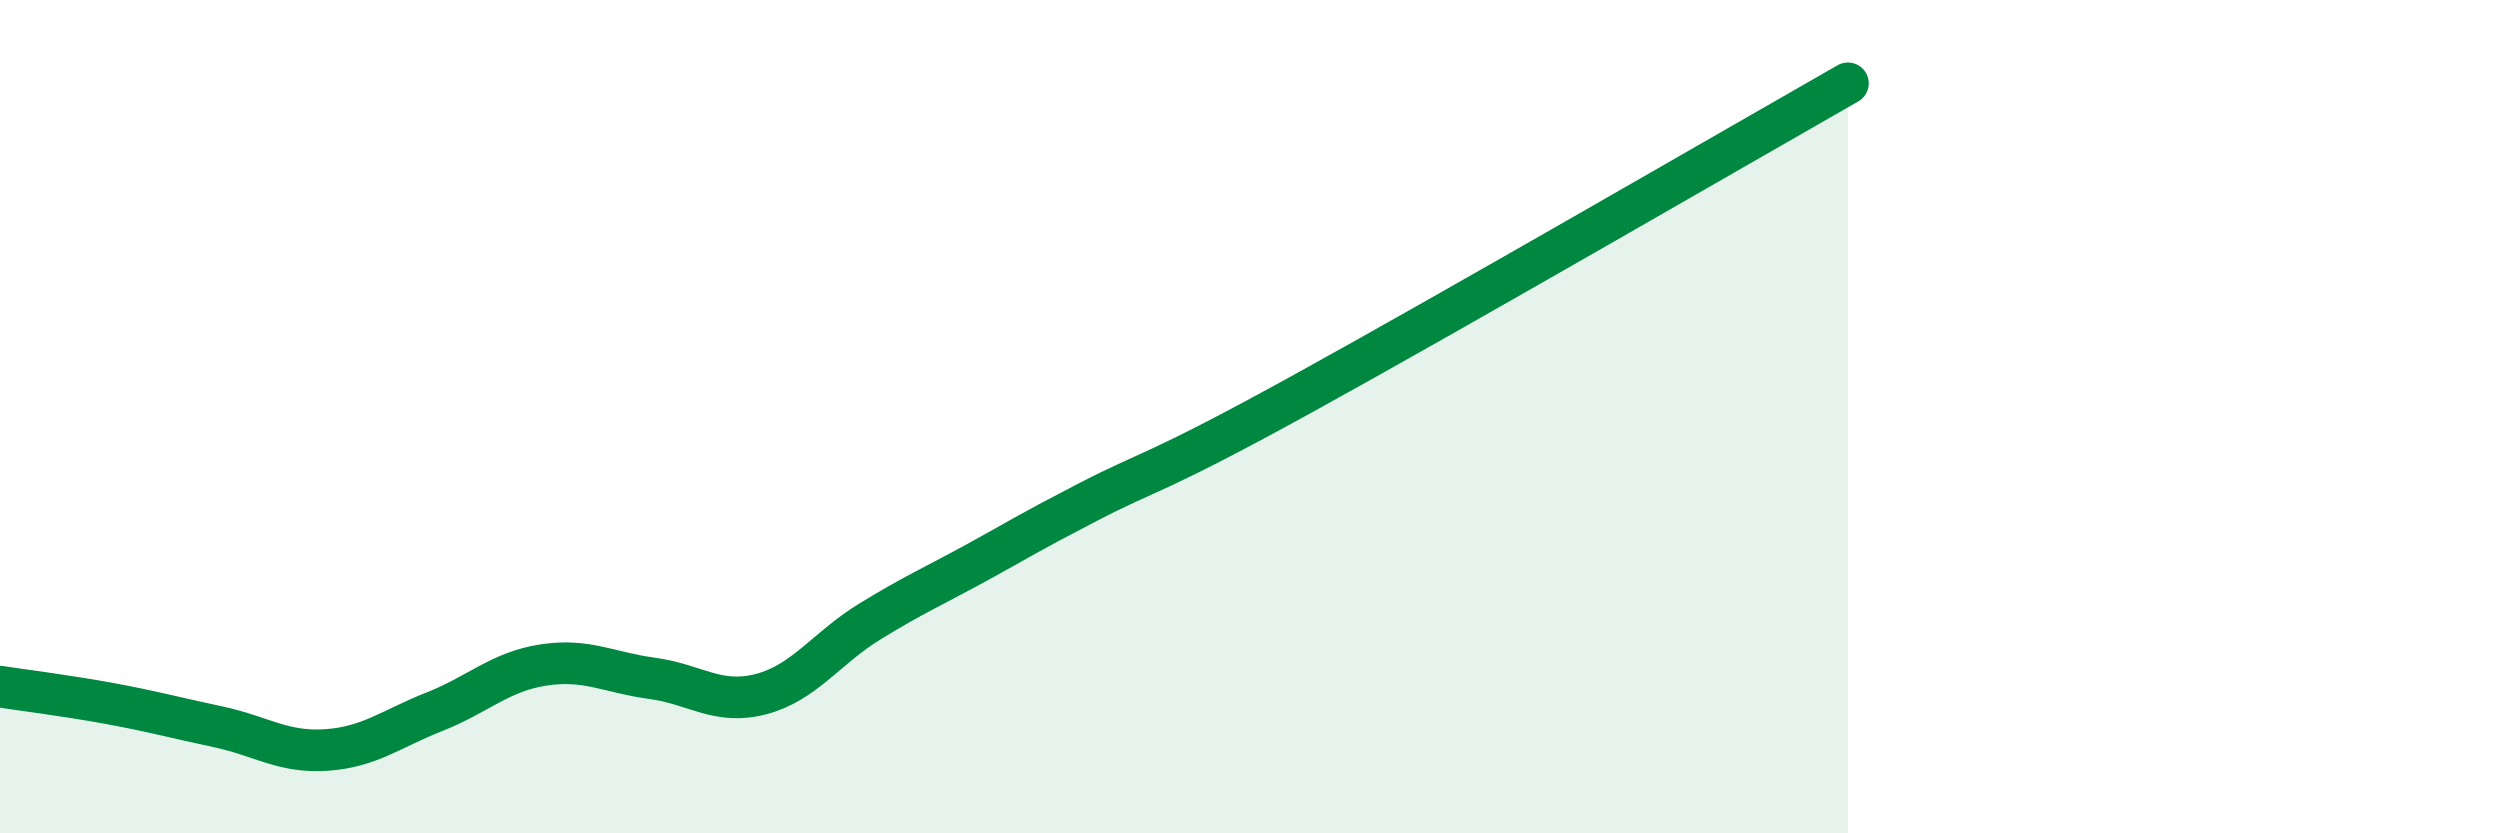 
    <svg width="60" height="20" viewBox="0 0 60 20" xmlns="http://www.w3.org/2000/svg">
      <path
        d="M 0,16.48 C 0.52,16.56 1.57,16.69 2.61,16.88 C 3.65,17.07 4.18,17.22 5.22,17.44 C 6.26,17.66 6.79,18.07 7.83,18 C 8.87,17.93 9.39,17.49 10.43,17.08 C 11.47,16.67 12,16.12 13.04,15.96 C 14.08,15.8 14.61,16.14 15.65,16.28 C 16.69,16.42 17.22,16.93 18.26,16.66 C 19.3,16.39 19.83,15.56 20.87,14.92 C 21.91,14.28 22.44,14.05 23.48,13.48 C 24.52,12.91 24.53,12.87 26.09,12.06 C 27.65,11.25 27.65,11.44 31.3,9.43 C 34.95,7.42 41.74,3.49 44.35,2L44.35 20L0 20Z"
        fill="#008740"
        opacity="0.1"
        stroke-linecap="round"
        stroke-linejoin="round"
      />
      <path
        d="M 0,16.48 C 0.52,16.56 1.57,16.69 2.61,16.88 C 3.65,17.07 4.18,17.22 5.22,17.44 C 6.26,17.66 6.79,18.07 7.83,18 C 8.87,17.93 9.39,17.49 10.43,17.08 C 11.47,16.67 12,16.12 13.04,15.96 C 14.08,15.8 14.61,16.14 15.65,16.28 C 16.69,16.42 17.22,16.93 18.26,16.66 C 19.3,16.39 19.83,15.56 20.87,14.92 C 21.91,14.28 22.44,14.05 23.48,13.48 C 24.52,12.91 24.53,12.87 26.09,12.06 C 27.65,11.25 27.65,11.44 31.3,9.43 C 34.95,7.42 41.74,3.49 44.35,2"
        stroke="#008740"
        stroke-width="1"
        fill="none"
        stroke-linecap="round"
        stroke-linejoin="round"
      />
    </svg>
  